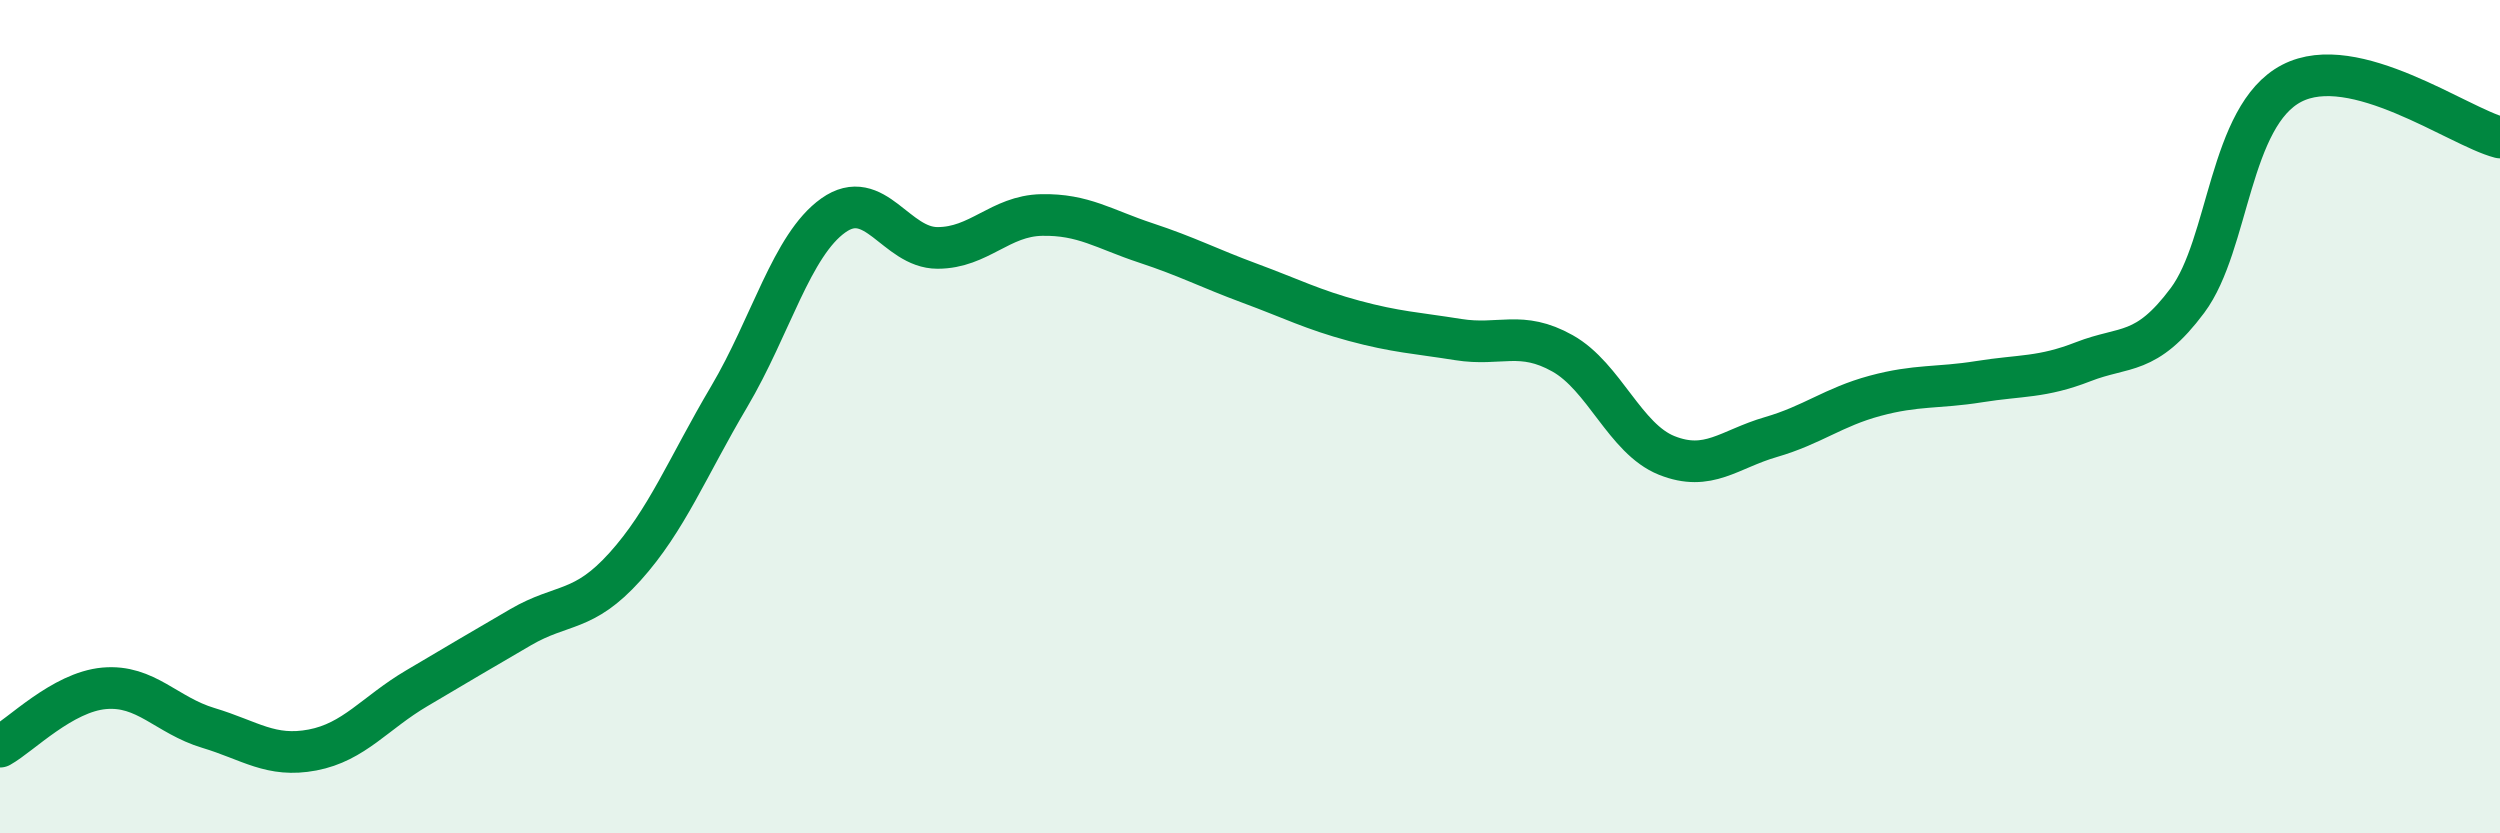 
    <svg width="60" height="20" viewBox="0 0 60 20" xmlns="http://www.w3.org/2000/svg">
      <path
        d="M 0,17.92 C 0.5,17.64 1.5,16.61 2.5,16.52 C 3.5,16.43 4,17.17 5,17.47 C 6,17.77 6.5,18.19 7.5,18 C 8.5,17.81 9,17.11 10,16.52 C 11,15.93 11.5,15.63 12.5,15.05 C 13.5,14.47 14,14.71 15,13.6 C 16,12.49 16.5,11.21 17.5,9.52 C 18.5,7.83 19,5.88 20,5.17 C 21,4.46 21.5,5.95 22.5,5.95 C 23.5,5.95 24,5.18 25,5.16 C 26,5.14 26.5,5.5 27.5,5.83 C 28.5,6.16 29,6.43 30,6.8 C 31,7.17 31.5,7.43 32.5,7.7 C 33.5,7.97 34,7.99 35,8.15 C 36,8.31 36.5,7.92 37.5,8.48 C 38.5,9.04 39,10.53 40,10.93 C 41,11.33 41.5,10.78 42.5,10.49 C 43.5,10.2 44,9.77 45,9.5 C 46,9.23 46.5,9.32 47.5,9.16 C 48.5,9 49,9.07 50,8.68 C 51,8.29 51.5,8.55 52.5,7.21 C 53.5,5.87 53.5,2.78 55,2 C 56.5,1.22 59,3.04 60,3.3L60 20L0 20Z"
        fill="#008740"
        opacity="0.1"
        stroke-linecap="round"
        stroke-linejoin="round"
      />
      <path
        d="M 0,17.92 C 0.5,17.64 1.5,16.61 2.5,16.52 C 3.5,16.43 4,17.17 5,17.47 C 6,17.77 6.5,18.19 7.5,18 C 8.5,17.81 9,17.11 10,16.52 C 11,15.93 11.5,15.63 12.5,15.05 C 13.5,14.47 14,14.71 15,13.6 C 16,12.49 16.5,11.21 17.5,9.52 C 18.5,7.83 19,5.88 20,5.17 C 21,4.46 21.5,5.95 22.5,5.95 C 23.5,5.95 24,5.18 25,5.16 C 26,5.14 26.5,5.5 27.5,5.83 C 28.5,6.16 29,6.43 30,6.8 C 31,7.17 31.5,7.43 32.5,7.7 C 33.5,7.97 34,7.99 35,8.15 C 36,8.31 36.5,7.92 37.5,8.48 C 38.5,9.04 39,10.53 40,10.93 C 41,11.33 41.5,10.78 42.5,10.49 C 43.5,10.2 44,9.77 45,9.5 C 46,9.23 46.5,9.32 47.5,9.16 C 48.5,9 49,9.07 50,8.68 C 51,8.29 51.5,8.55 52.5,7.21 C 53.5,5.87 53.5,2.78 55,2 C 56.5,1.22 59,3.04 60,3.3"
        stroke="#008740"
        stroke-width="1"
        fill="none"
        stroke-linecap="round"
        stroke-linejoin="round"
      />
    </svg>
  